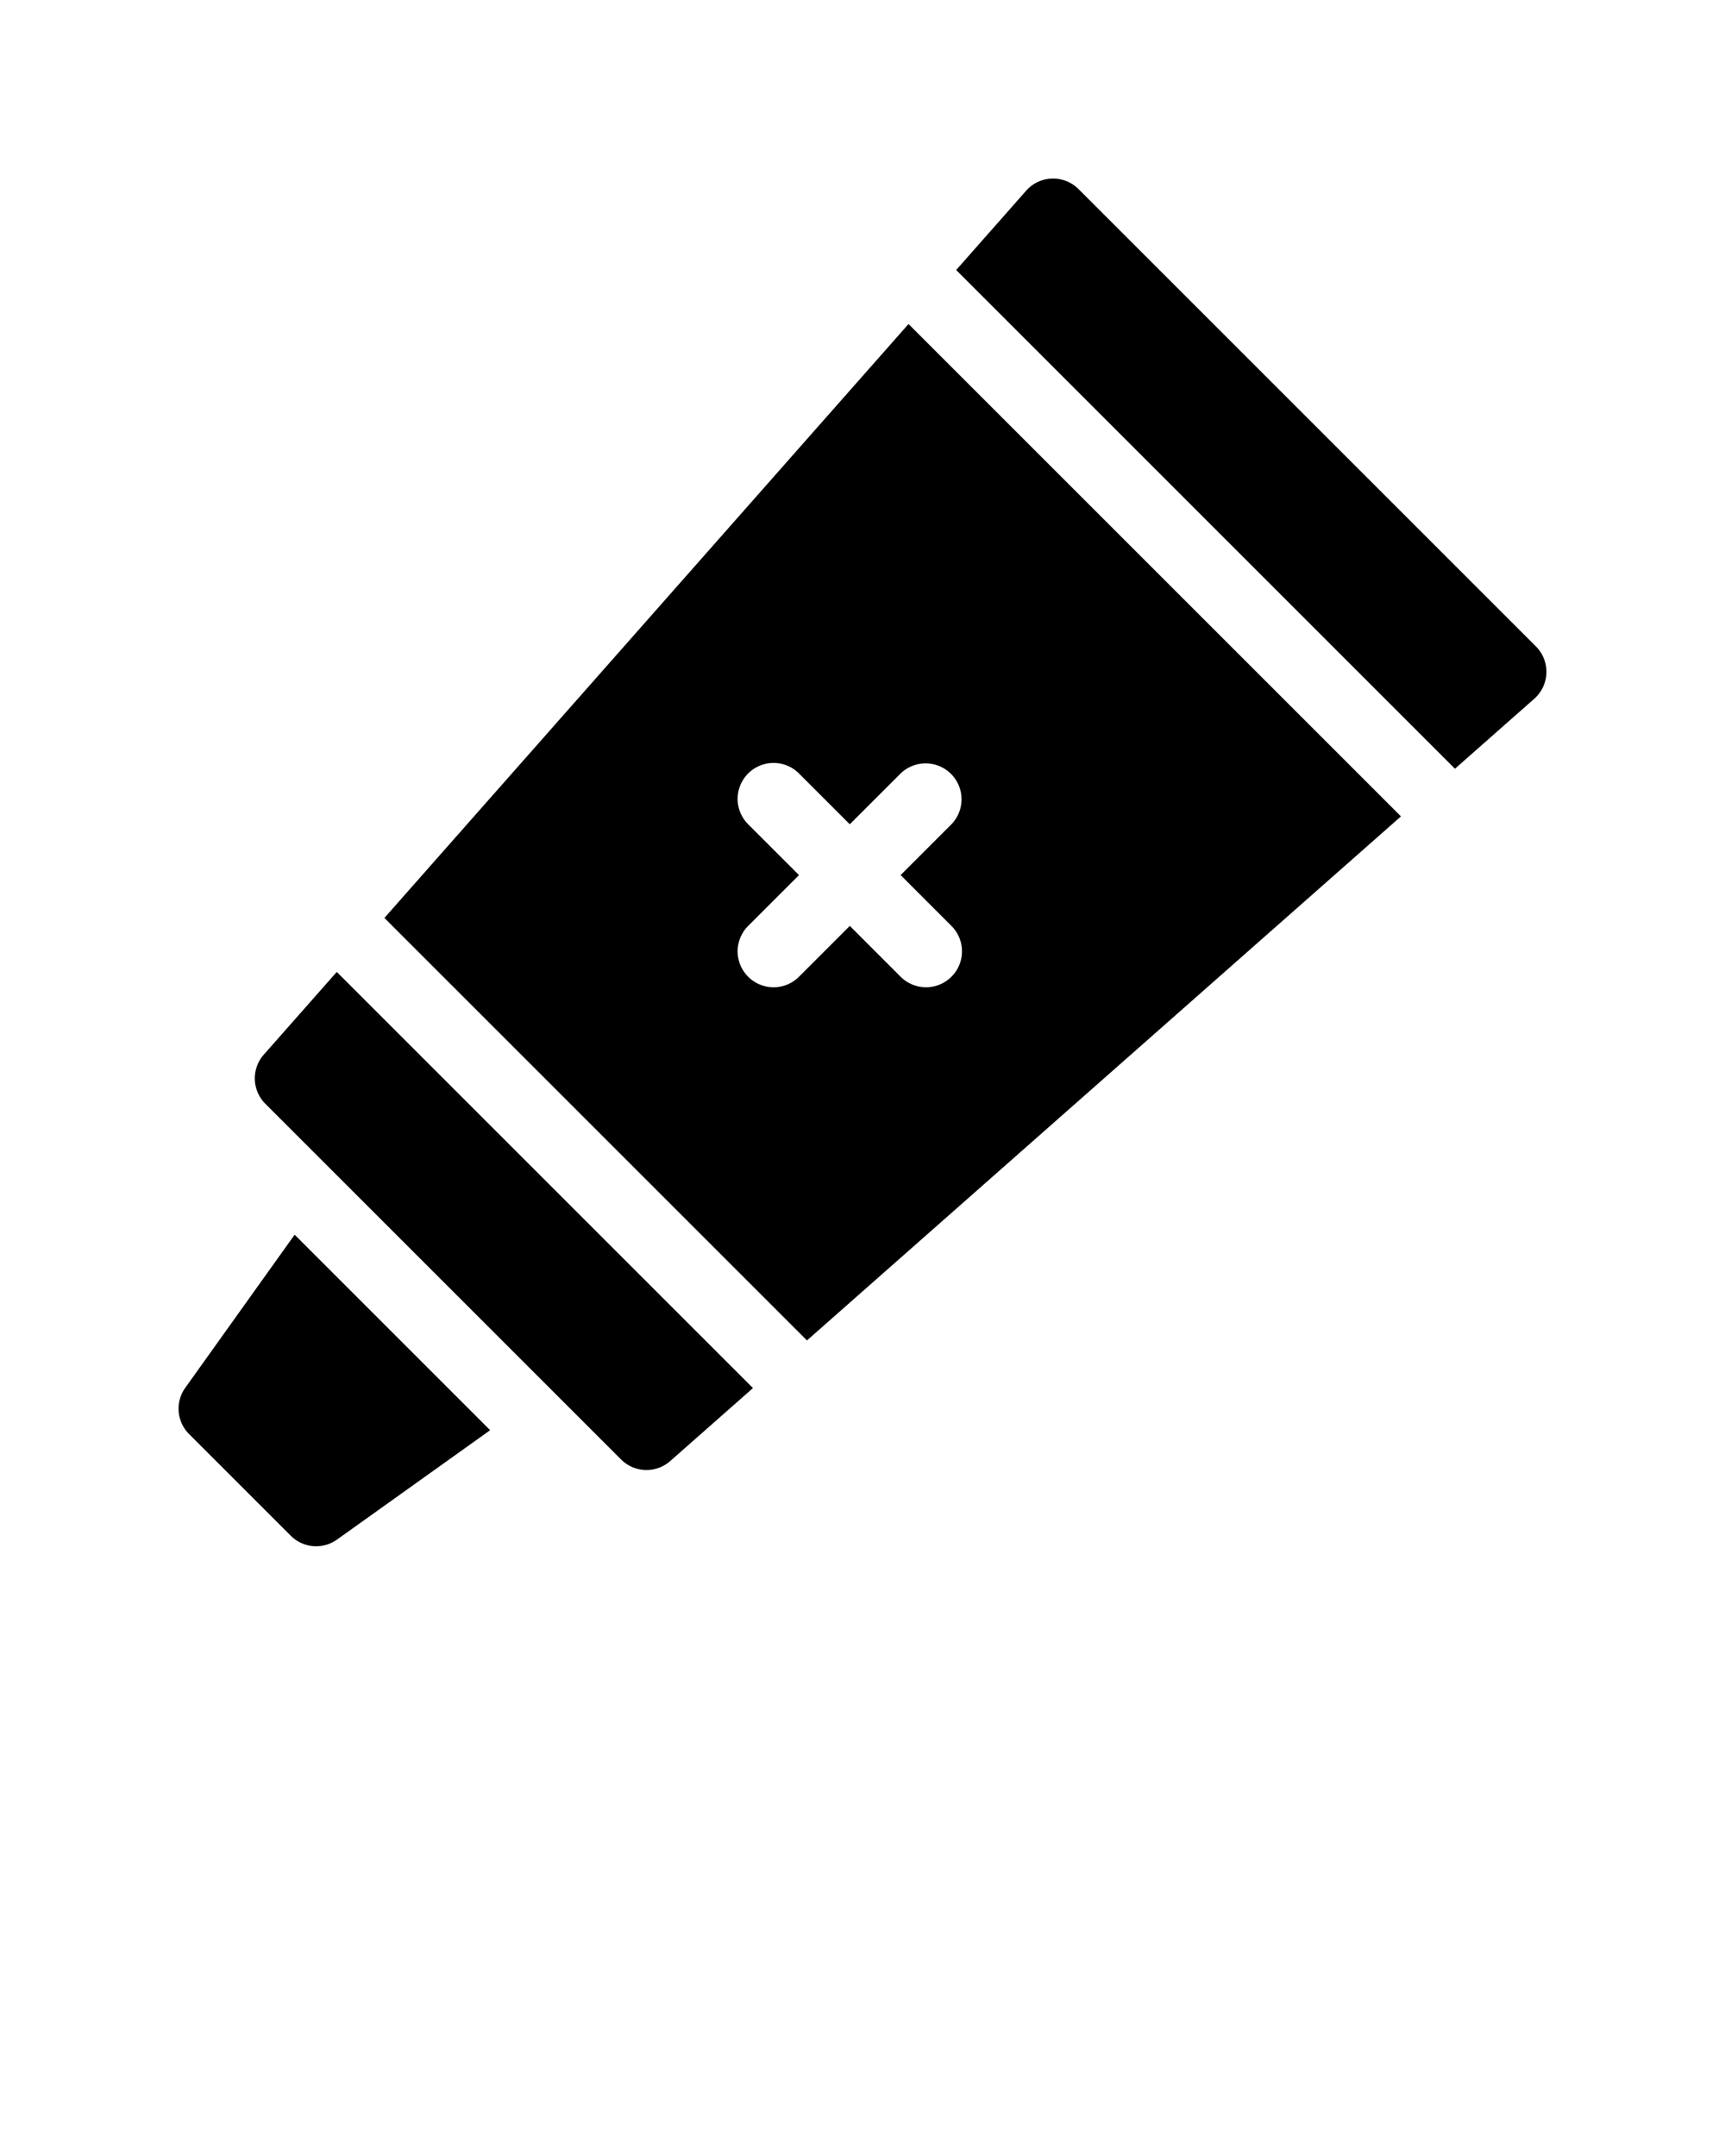 <svg xmlns="http://www.w3.org/2000/svg" viewBox="0 0 96 120" x="0px" y="0px"><title>Artboard 23</title><g><path d="M14.687,58.692a1.999,1.999,0,0,0,.08,2.743L34.565,81.233a1.999,1.999,0,0,0,2.743.08l4.596-4.055L18.742,54.096Z"/><path d="M21.393,51.091l23.516,23.516,33.057-29.168-27.405-27.405ZM44.465,43.05l2.828,2.828L50.122,43.05A2,2,0,0,1,52.95,45.878l-2.828,2.828L52.95,51.535a2,2,0,0,1-2.828,2.829l-2.828-2.829-2.828,2.829a2,2,0,0,1-2.829-2.829l2.829-2.828-2.829-2.828A2,2,0,0,1,44.465,43.05Z"/><path d="M53.213,15.029,80.971,42.787l4.42-3.9a2.001,2.001,0,0,0,.086-2.909L60.021,10.523a2.001,2.001,0,0,0-2.909.086Z"/><path d="M10.311,77.242a1.999,1.999,0,0,0,.213,2.577l5.657,5.657a1.999,1.999,0,0,0,2.577.213l8.52-6.086-10.881-10.881Z"/></g></svg>